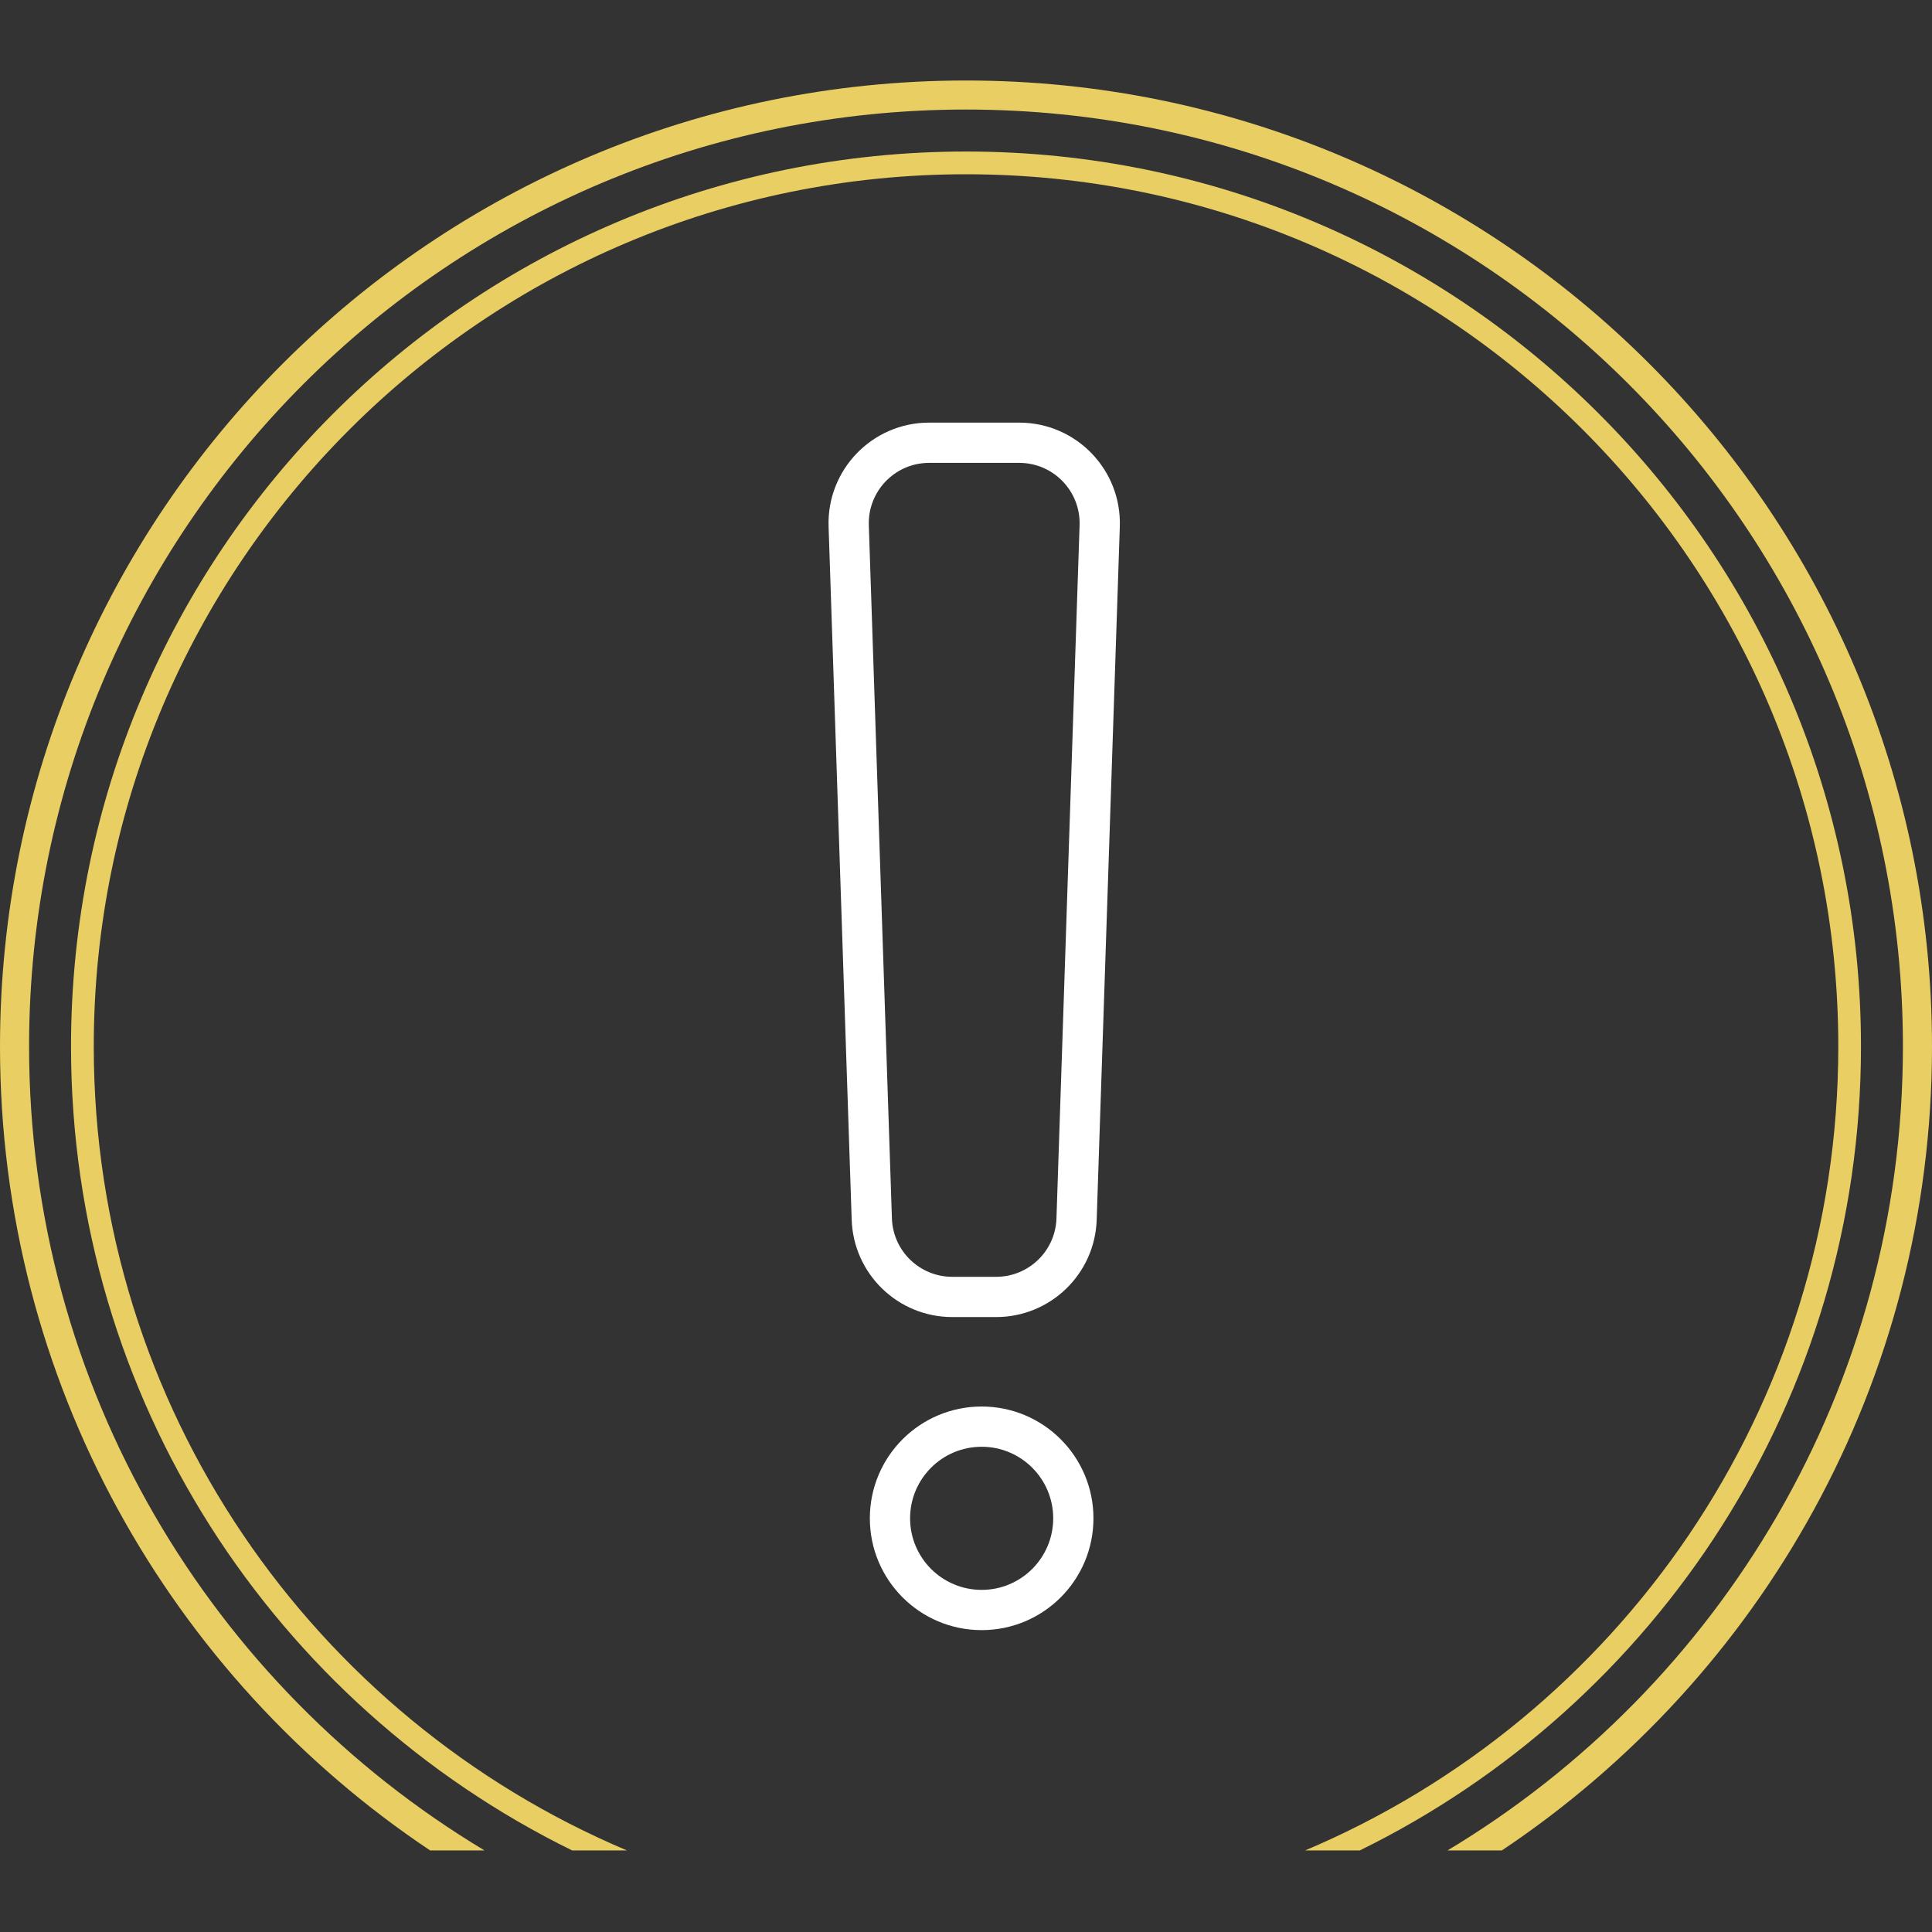 <?xml version="1.0" encoding="UTF-8"?> <svg xmlns="http://www.w3.org/2000/svg" width="96" height="96" viewBox="0 0 96 96" fill="none"><rect x="0" y="0" width="96" height="96" fill="#333333" stroke="none"/> <path fill-rule="evenodd" clip-rule="evenodd" d="M48.778 79C50.741 79 52.333 77.408 52.333 75.444C52.333 73.481 50.741 71.889 48.778 71.889C46.814 71.889 45.222 73.481 45.222 75.444C45.222 77.408 46.814 79 48.778 79ZM48.778 81C51.846 81 54.333 78.513 54.333 75.444C54.333 72.376 51.846 69.889 48.778 69.889C45.709 69.889 43.222 72.376 43.222 75.444C43.222 78.513 45.709 81 48.778 81Z" fill="white"></path> <path fill-rule="evenodd" clip-rule="evenodd" d="M50.645 23H46.169C44.473 23 43.115 24.405 43.171 26.1L44.319 60.544C44.373 62.161 45.7 63.444 47.318 63.444H49.497C51.115 63.444 52.442 62.161 52.495 60.544L53.644 26.1C53.7 24.405 52.341 23 50.645 23ZM46.169 21C43.343 21 41.078 23.341 41.172 26.167L42.32 60.611C42.41 63.306 44.621 65.444 47.318 65.444H49.497C52.194 65.444 54.405 63.306 54.494 60.611L55.643 26.167C55.737 23.341 53.472 21 50.645 21H46.169Z" fill="white"></path> <path d="M67.57 91.947H64.851C80.419 85.371 91.344 69.962 91.344 52C91.344 28.061 71.939 8.659 48.003 8.659C24.067 8.659 4.659 28.064 4.659 52C4.659 69.962 15.584 85.372 31.152 91.947H28.429C13.68 84.707 3.529 69.539 3.529 52C3.529 27.435 23.44 7.529 48 7.529C72.56 7.529 92.471 27.441 92.471 52C92.471 69.54 82.318 84.708 67.568 91.947L67.57 91.947Z" fill="#E9CE63"></path> <path d="M24.075 91.947C10.518 83.809 1.445 68.965 1.445 52C1.445 26.287 22.288 5.443 48 5.443C73.712 5.443 94.555 26.287 94.555 52C94.555 68.964 85.483 83.809 71.926 91.947H74.627C87.513 83.335 96 68.661 96 52C96 25.488 74.509 4 48 4C21.491 4 0 25.488 0 52C0 68.659 8.487 83.341 21.373 91.947H24.075Z" fill="#E9CE63"></path> </svg> 